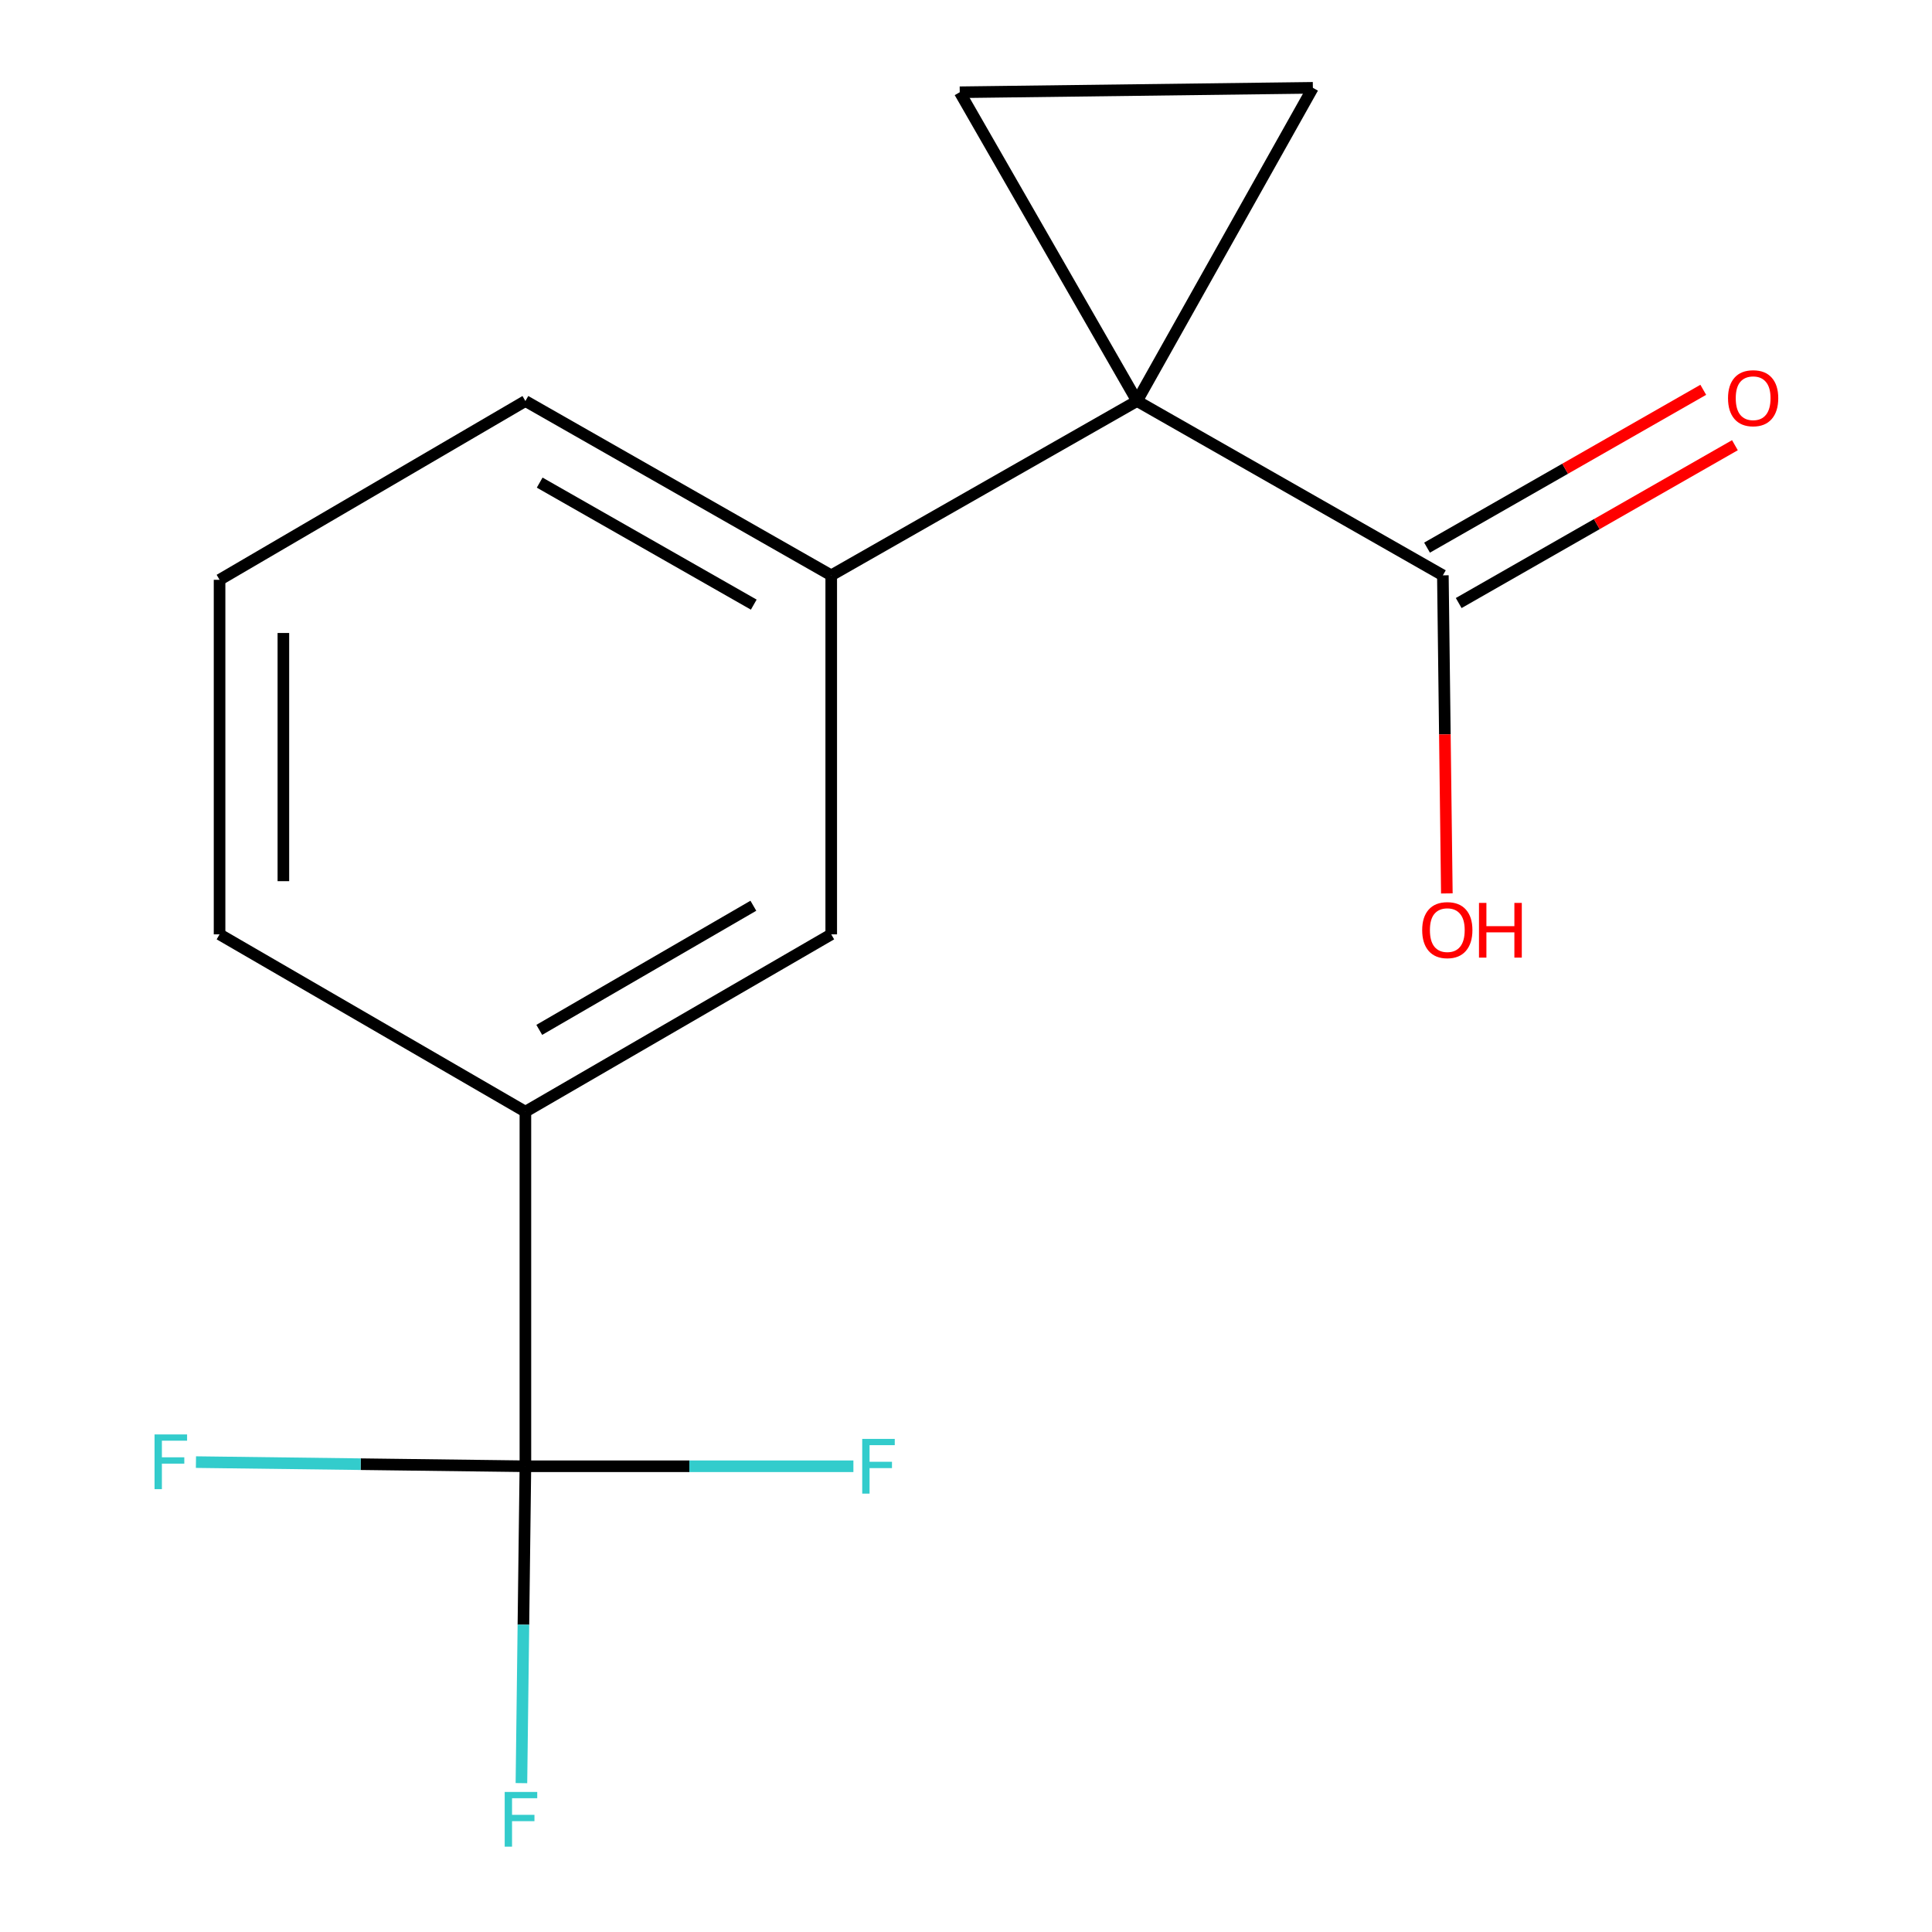 <?xml version='1.0' encoding='iso-8859-1'?>
<svg version='1.1' baseProfile='full'
              xmlns='http://www.w3.org/2000/svg'
                      xmlns:rdkit='http://www.rdkit.org/xml'
                      xmlns:xlink='http://www.w3.org/1999/xlink'
                  xml:space='preserve'
width='1000px' height='1000px' viewBox='0 0 1000 1000'>
<!-- END OF HEADER -->
<rect style='opacity:1.0;fill:#FFFFFF;stroke:none' width='1000' height='1000' x='0' y='0'> </rect>
<path class='bond-0' d='M 588.528,207.571 L 496.763,47.748' style='fill:none;fill-rule:evenodd;stroke:#000000;stroke-width:6px;stroke-linecap:butt;stroke-linejoin:miter;stroke-opacity:1' />
<path class='bond-1' d='M 588.528,207.571 L 679.541,45.455' style='fill:none;fill-rule:evenodd;stroke:#000000;stroke-width:6px;stroke-linecap:butt;stroke-linejoin:miter;stroke-opacity:1' />
<path class='bond-3' d='M 588.528,207.571 L 746.828,297.795' style='fill:none;fill-rule:evenodd;stroke:#000000;stroke-width:6px;stroke-linecap:butt;stroke-linejoin:miter;stroke-opacity:1' />
<path class='bond-4' d='M 588.528,207.571 L 430.246,297.795' style='fill:none;fill-rule:evenodd;stroke:#000000;stroke-width:6px;stroke-linecap:butt;stroke-linejoin:miter;stroke-opacity:1' />
<path class='bond-15' d='M 496.763,47.748 L 679.541,45.455' style='fill:none;fill-rule:evenodd;stroke:#000000;stroke-width:6px;stroke-linecap:butt;stroke-linejoin:miter;stroke-opacity:1' />
<path class='bond-2' d='M 271.946,758.934 L 271.946,575.403' style='fill:none;fill-rule:evenodd;stroke:#000000;stroke-width:6px;stroke-linecap:butt;stroke-linejoin:miter;stroke-opacity:1' />
<path class='bond-8' d='M 271.946,758.934 L 186.685,757.86' style='fill:none;fill-rule:evenodd;stroke:#000000;stroke-width:6px;stroke-linecap:butt;stroke-linejoin:miter;stroke-opacity:1' />
<path class='bond-8' d='M 186.685,757.86 L 101.424,756.786' style='fill:none;fill-rule:evenodd;stroke:#33CCCC;stroke-width:6px;stroke-linecap:butt;stroke-linejoin:miter;stroke-opacity:1' />
<path class='bond-9' d='M 271.946,758.934 L 270.917,840.94' style='fill:none;fill-rule:evenodd;stroke:#000000;stroke-width:6px;stroke-linecap:butt;stroke-linejoin:miter;stroke-opacity:1' />
<path class='bond-9' d='M 270.917,840.94 L 269.887,922.946' style='fill:none;fill-rule:evenodd;stroke:#33CCCC;stroke-width:6px;stroke-linecap:butt;stroke-linejoin:miter;stroke-opacity:1' />
<path class='bond-10' d='M 271.946,758.934 L 356.831,758.934' style='fill:none;fill-rule:evenodd;stroke:#000000;stroke-width:6px;stroke-linecap:butt;stroke-linejoin:miter;stroke-opacity:1' />
<path class='bond-10' d='M 356.831,758.934 L 441.717,758.934' style='fill:none;fill-rule:evenodd;stroke:#33CCCC;stroke-width:6px;stroke-linecap:butt;stroke-linejoin:miter;stroke-opacity:1' />
<path class='bond-7' d='M 755.021,312.134 L 826.506,271.287' style='fill:none;fill-rule:evenodd;stroke:#000000;stroke-width:6px;stroke-linecap:butt;stroke-linejoin:miter;stroke-opacity:1' />
<path class='bond-7' d='M 826.506,271.287 L 897.991,230.439' style='fill:none;fill-rule:evenodd;stroke:#FF0000;stroke-width:6px;stroke-linecap:butt;stroke-linejoin:miter;stroke-opacity:1' />
<path class='bond-7' d='M 738.635,283.457 L 810.12,242.609' style='fill:none;fill-rule:evenodd;stroke:#000000;stroke-width:6px;stroke-linecap:butt;stroke-linejoin:miter;stroke-opacity:1' />
<path class='bond-7' d='M 810.12,242.609 L 881.604,201.762' style='fill:none;fill-rule:evenodd;stroke:#FF0000;stroke-width:6px;stroke-linecap:butt;stroke-linejoin:miter;stroke-opacity:1' />
<path class='bond-11' d='M 746.828,297.795 L 747.857,380.115' style='fill:none;fill-rule:evenodd;stroke:#000000;stroke-width:6px;stroke-linecap:butt;stroke-linejoin:miter;stroke-opacity:1' />
<path class='bond-11' d='M 747.857,380.115 L 748.885,462.435' style='fill:none;fill-rule:evenodd;stroke:#FF0000;stroke-width:6px;stroke-linecap:butt;stroke-linejoin:miter;stroke-opacity:1' />
<path class='bond-6' d='M 430.246,297.795 L 430.246,483.62' style='fill:none;fill-rule:evenodd;stroke:#000000;stroke-width:6px;stroke-linecap:butt;stroke-linejoin:miter;stroke-opacity:1' />
<path class='bond-12' d='M 430.246,297.795 L 271.946,207.571' style='fill:none;fill-rule:evenodd;stroke:#000000;stroke-width:6px;stroke-linecap:butt;stroke-linejoin:miter;stroke-opacity:1' />
<path class='bond-12' d='M 390.146,312.957 L 279.336,249.8' style='fill:none;fill-rule:evenodd;stroke:#000000;stroke-width:6px;stroke-linecap:butt;stroke-linejoin:miter;stroke-opacity:1' />
<path class='bond-5' d='M 271.946,575.403 L 430.246,483.62' style='fill:none;fill-rule:evenodd;stroke:#000000;stroke-width:6px;stroke-linecap:butt;stroke-linejoin:miter;stroke-opacity:1' />
<path class='bond-5' d='M 279.124,533.062 L 389.934,468.814' style='fill:none;fill-rule:evenodd;stroke:#000000;stroke-width:6px;stroke-linecap:butt;stroke-linejoin:miter;stroke-opacity:1' />
<path class='bond-16' d='M 271.946,575.403 L 113.646,483.62' style='fill:none;fill-rule:evenodd;stroke:#000000;stroke-width:6px;stroke-linecap:butt;stroke-linejoin:miter;stroke-opacity:1' />
<path class='bond-14' d='M 271.946,207.571 L 113.646,300.107' style='fill:none;fill-rule:evenodd;stroke:#000000;stroke-width:6px;stroke-linecap:butt;stroke-linejoin:miter;stroke-opacity:1' />
<path class='bond-13' d='M 113.646,483.62 L 113.646,300.107' style='fill:none;fill-rule:evenodd;stroke:#000000;stroke-width:6px;stroke-linecap:butt;stroke-linejoin:miter;stroke-opacity:1' />
<path class='bond-13' d='M 146.675,456.093 L 146.675,327.634' style='fill:none;fill-rule:evenodd;stroke:#000000;stroke-width:6px;stroke-linecap:butt;stroke-linejoin:miter;stroke-opacity:1' />
<path  class='atom-8' d='M 894.422 206.11
Q 894.422 199.31, 897.782 195.51
Q 901.142 191.71, 907.422 191.71
Q 913.702 191.71, 917.062 195.51
Q 920.422 199.31, 920.422 206.11
Q 920.422 212.99, 917.022 216.91
Q 913.622 220.79, 907.422 220.79
Q 901.182 220.79, 897.782 216.91
Q 894.422 213.03, 894.422 206.11
M 907.422 217.59
Q 911.742 217.59, 914.062 214.71
Q 916.422 211.79, 916.422 206.11
Q 916.422 200.55, 914.062 197.75
Q 911.742 194.91, 907.422 194.91
Q 903.102 194.91, 900.742 197.71
Q 898.422 200.51, 898.422 206.11
Q 898.422 211.83, 900.742 214.71
Q 903.102 217.59, 907.422 217.59
' fill='#FF0000'/>
<path  class='atom-9' d='M 79.995 742.462
L 96.835 742.462
L 96.835 745.702
L 83.795 745.702
L 83.795 754.302
L 95.395 754.302
L 95.395 757.582
L 83.795 757.582
L 83.795 770.782
L 79.995 770.782
L 79.995 742.462
' fill='#33CCCC'/>
<path  class='atom-10' d='M 261.232 927.515
L 278.072 927.515
L 278.072 930.755
L 265.032 930.755
L 265.032 939.355
L 276.632 939.355
L 276.632 942.635
L 265.032 942.635
L 265.032 955.835
L 261.232 955.835
L 261.232 927.515
' fill='#33CCCC'/>
<path  class='atom-11' d='M 446.286 744.774
L 463.126 744.774
L 463.126 748.014
L 450.086 748.014
L 450.086 756.614
L 461.686 756.614
L 461.686 759.894
L 450.086 759.894
L 450.086 773.094
L 446.286 773.094
L 446.286 744.774
' fill='#33CCCC'/>
<path  class='atom-12' d='M 736.122 481.424
Q 736.122 474.624, 739.482 470.824
Q 742.842 467.024, 749.122 467.024
Q 755.402 467.024, 758.762 470.824
Q 762.122 474.624, 762.122 481.424
Q 762.122 488.304, 758.722 492.224
Q 755.322 496.104, 749.122 496.104
Q 742.882 496.104, 739.482 492.224
Q 736.122 488.344, 736.122 481.424
M 749.122 492.904
Q 753.442 492.904, 755.762 490.024
Q 758.122 487.104, 758.122 481.424
Q 758.122 475.864, 755.762 473.064
Q 753.442 470.224, 749.122 470.224
Q 744.802 470.224, 742.442 473.024
Q 740.122 475.824, 740.122 481.424
Q 740.122 487.144, 742.442 490.024
Q 744.802 492.904, 749.122 492.904
' fill='#FF0000'/>
<path  class='atom-12' d='M 765.522 467.344
L 769.362 467.344
L 769.362 479.384
L 783.842 479.384
L 783.842 467.344
L 787.682 467.344
L 787.682 495.664
L 783.842 495.664
L 783.842 482.584
L 769.362 482.584
L 769.362 495.664
L 765.522 495.664
L 765.522 467.344
' fill='#FF0000'/>
</svg>
